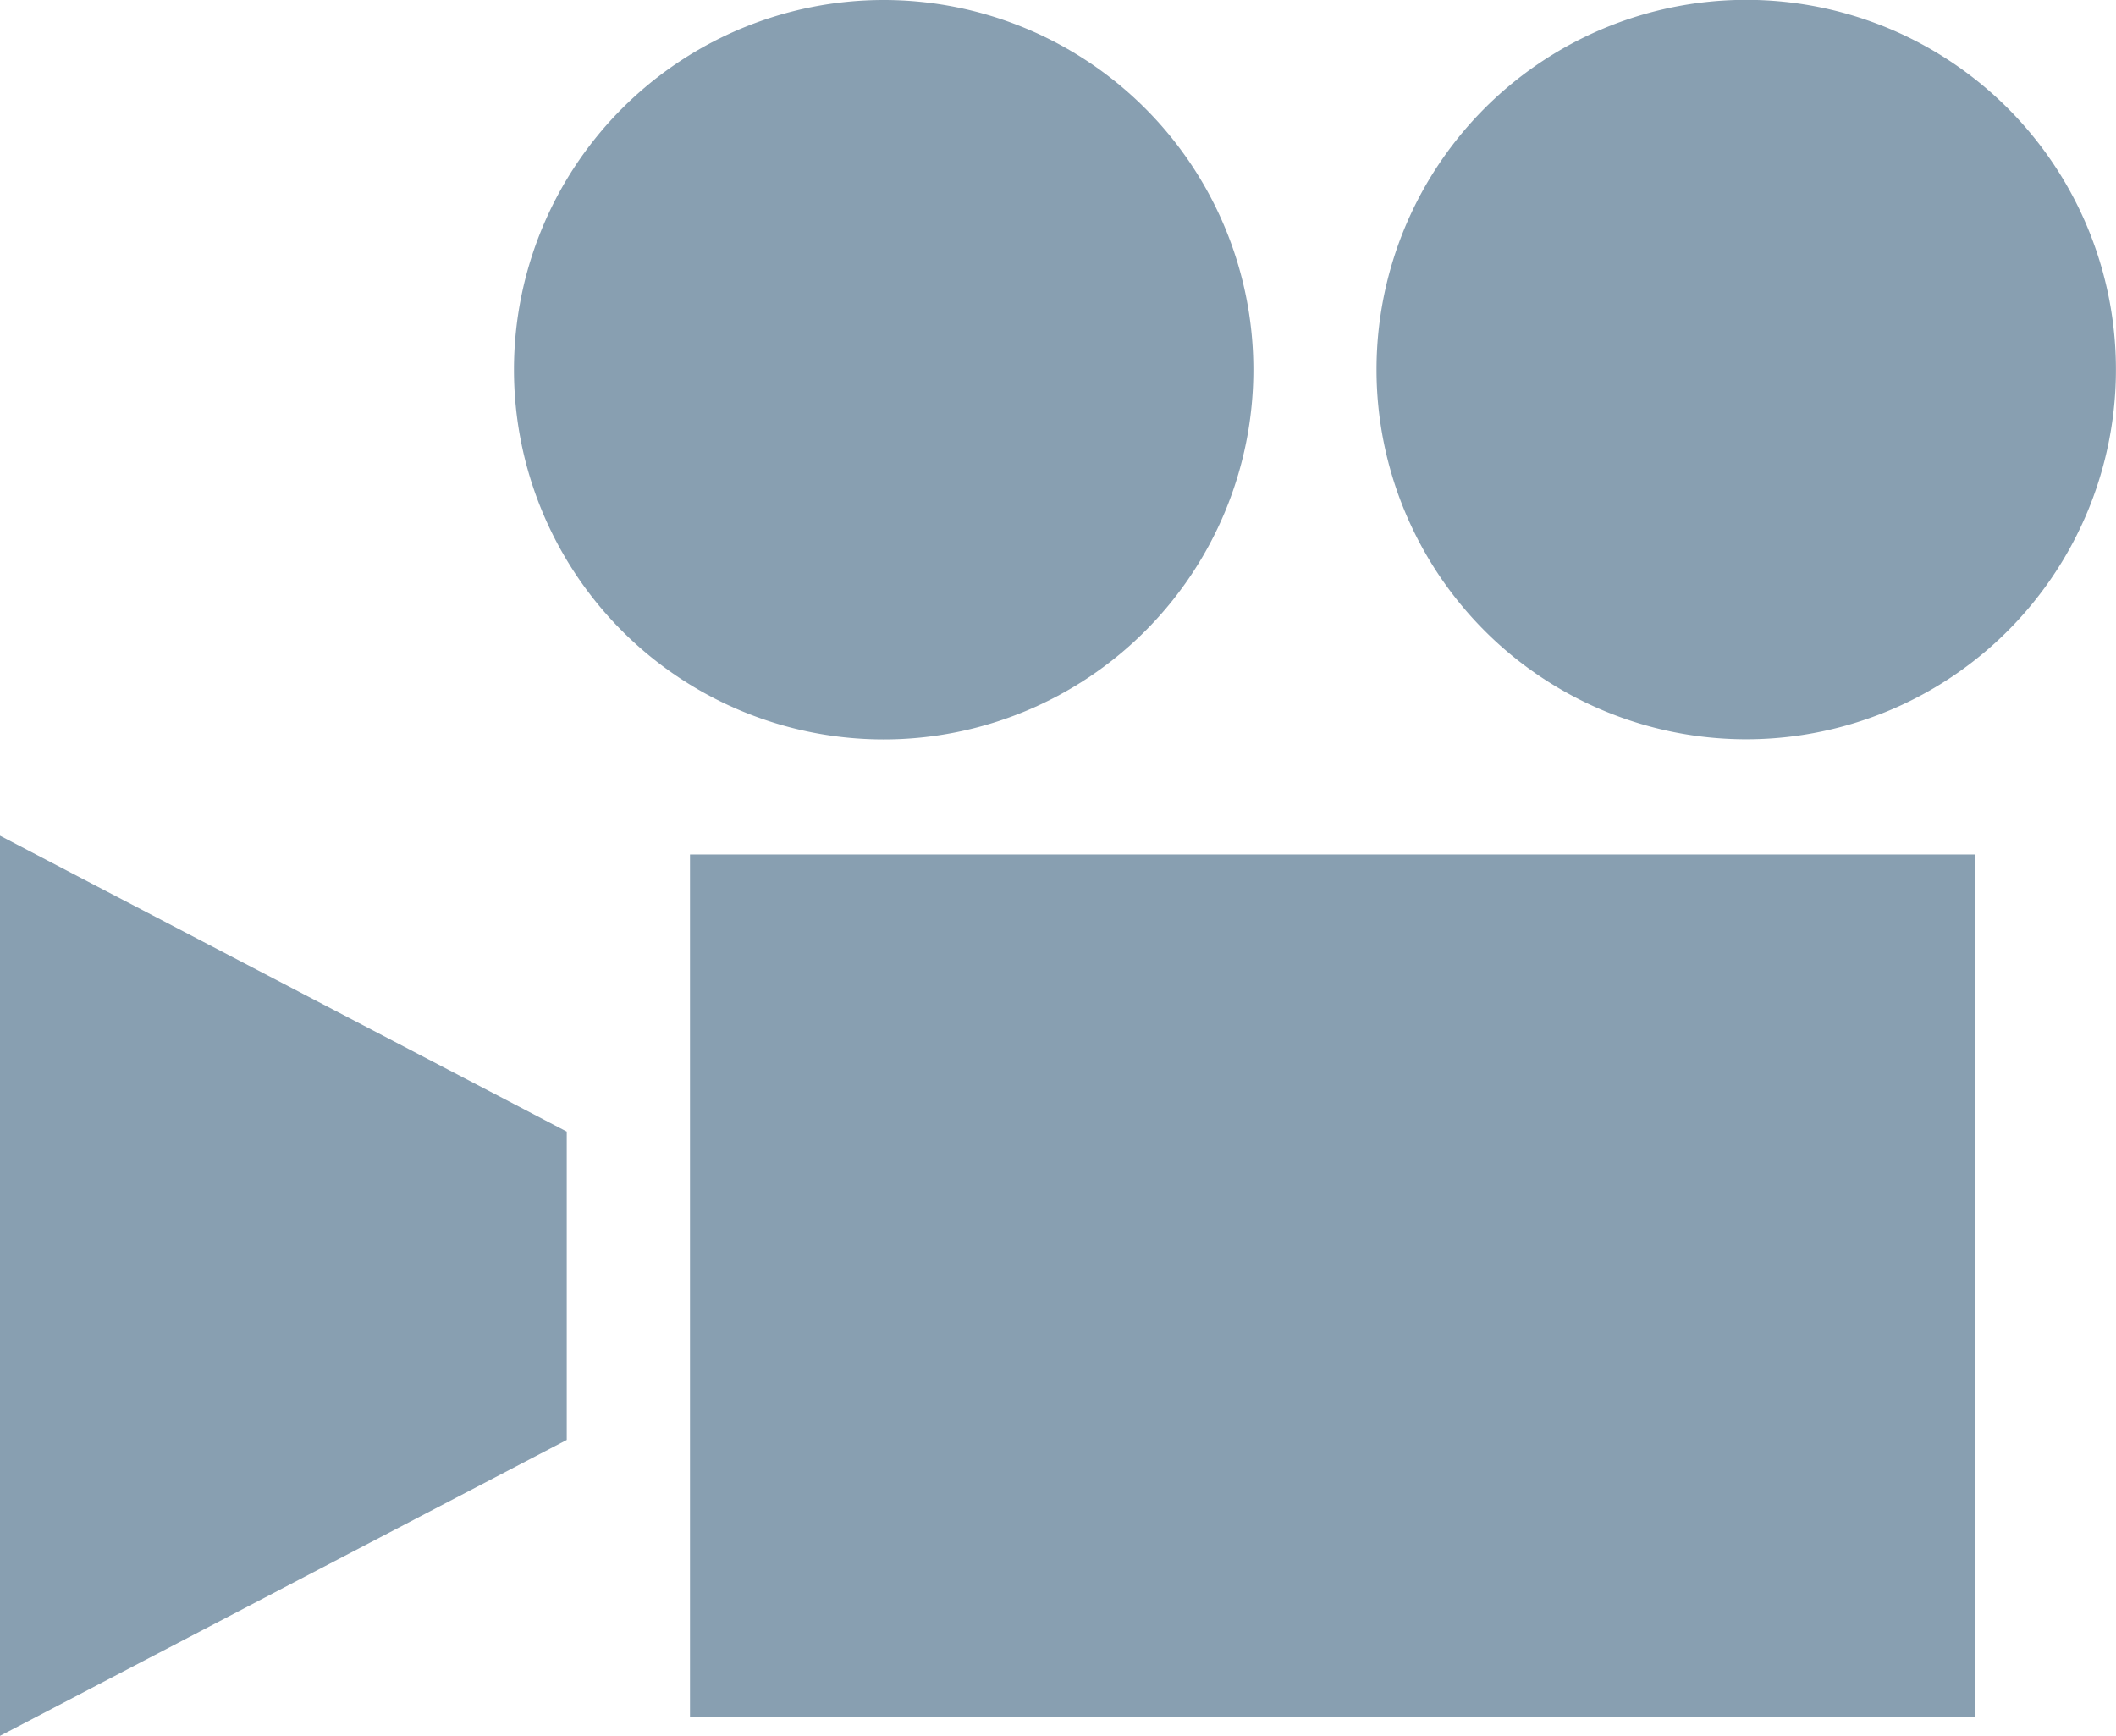 <svg id="グループ_1636" data-name="グループ 1636" xmlns="http://www.w3.org/2000/svg" xmlns:xlink="http://www.w3.org/1999/xlink" width="57.534" height="47.197" viewBox="0 0 57.534 47.197">
  <defs>
    <style>
      .cls-1 {
        fill: #889fb1;
      }

      .cls-2 {
        clip-path: url(#clip-path);
      }
    </style>
    <clipPath id="clip-path">
      <rect id="長方形_1711" data-name="長方形 1711" class="cls-1" width="57.534" height="47.197"/>
    </clipPath>
  </defs>
  <g id="グループ_1635" data-name="グループ 1635" class="cls-2" transform="translate(0 0)">
    <path id="パス_1144" data-name="パス 1144" class="cls-1" d="M0,10.052A10.052,10.052,0,1,1,10.053,20.1,10.053,10.053,0,0,1,0,10.052" transform="translate(37.428 0)"/>
    <path id="パス_1145" data-name="パス 1145" class="cls-1" d="M35.393,0A10.052,10.052,0,1,1,25.341,10.052,10.053,10.053,0,0,1,35.393,0" transform="translate(-11.366 0)"/>
    <rect id="長方形_1710" data-name="長方形 1710" class="cls-1" width="34.943" height="23.455" transform="translate(18.761 23.232)"/>
    <path id="パス_1146" data-name="パス 1146" class="cls-1" d="M60.921,32.594v8.384L45.51,49.024V24.548Z" transform="translate(-45.511 -1.827)"/>
  </g>
</svg>

